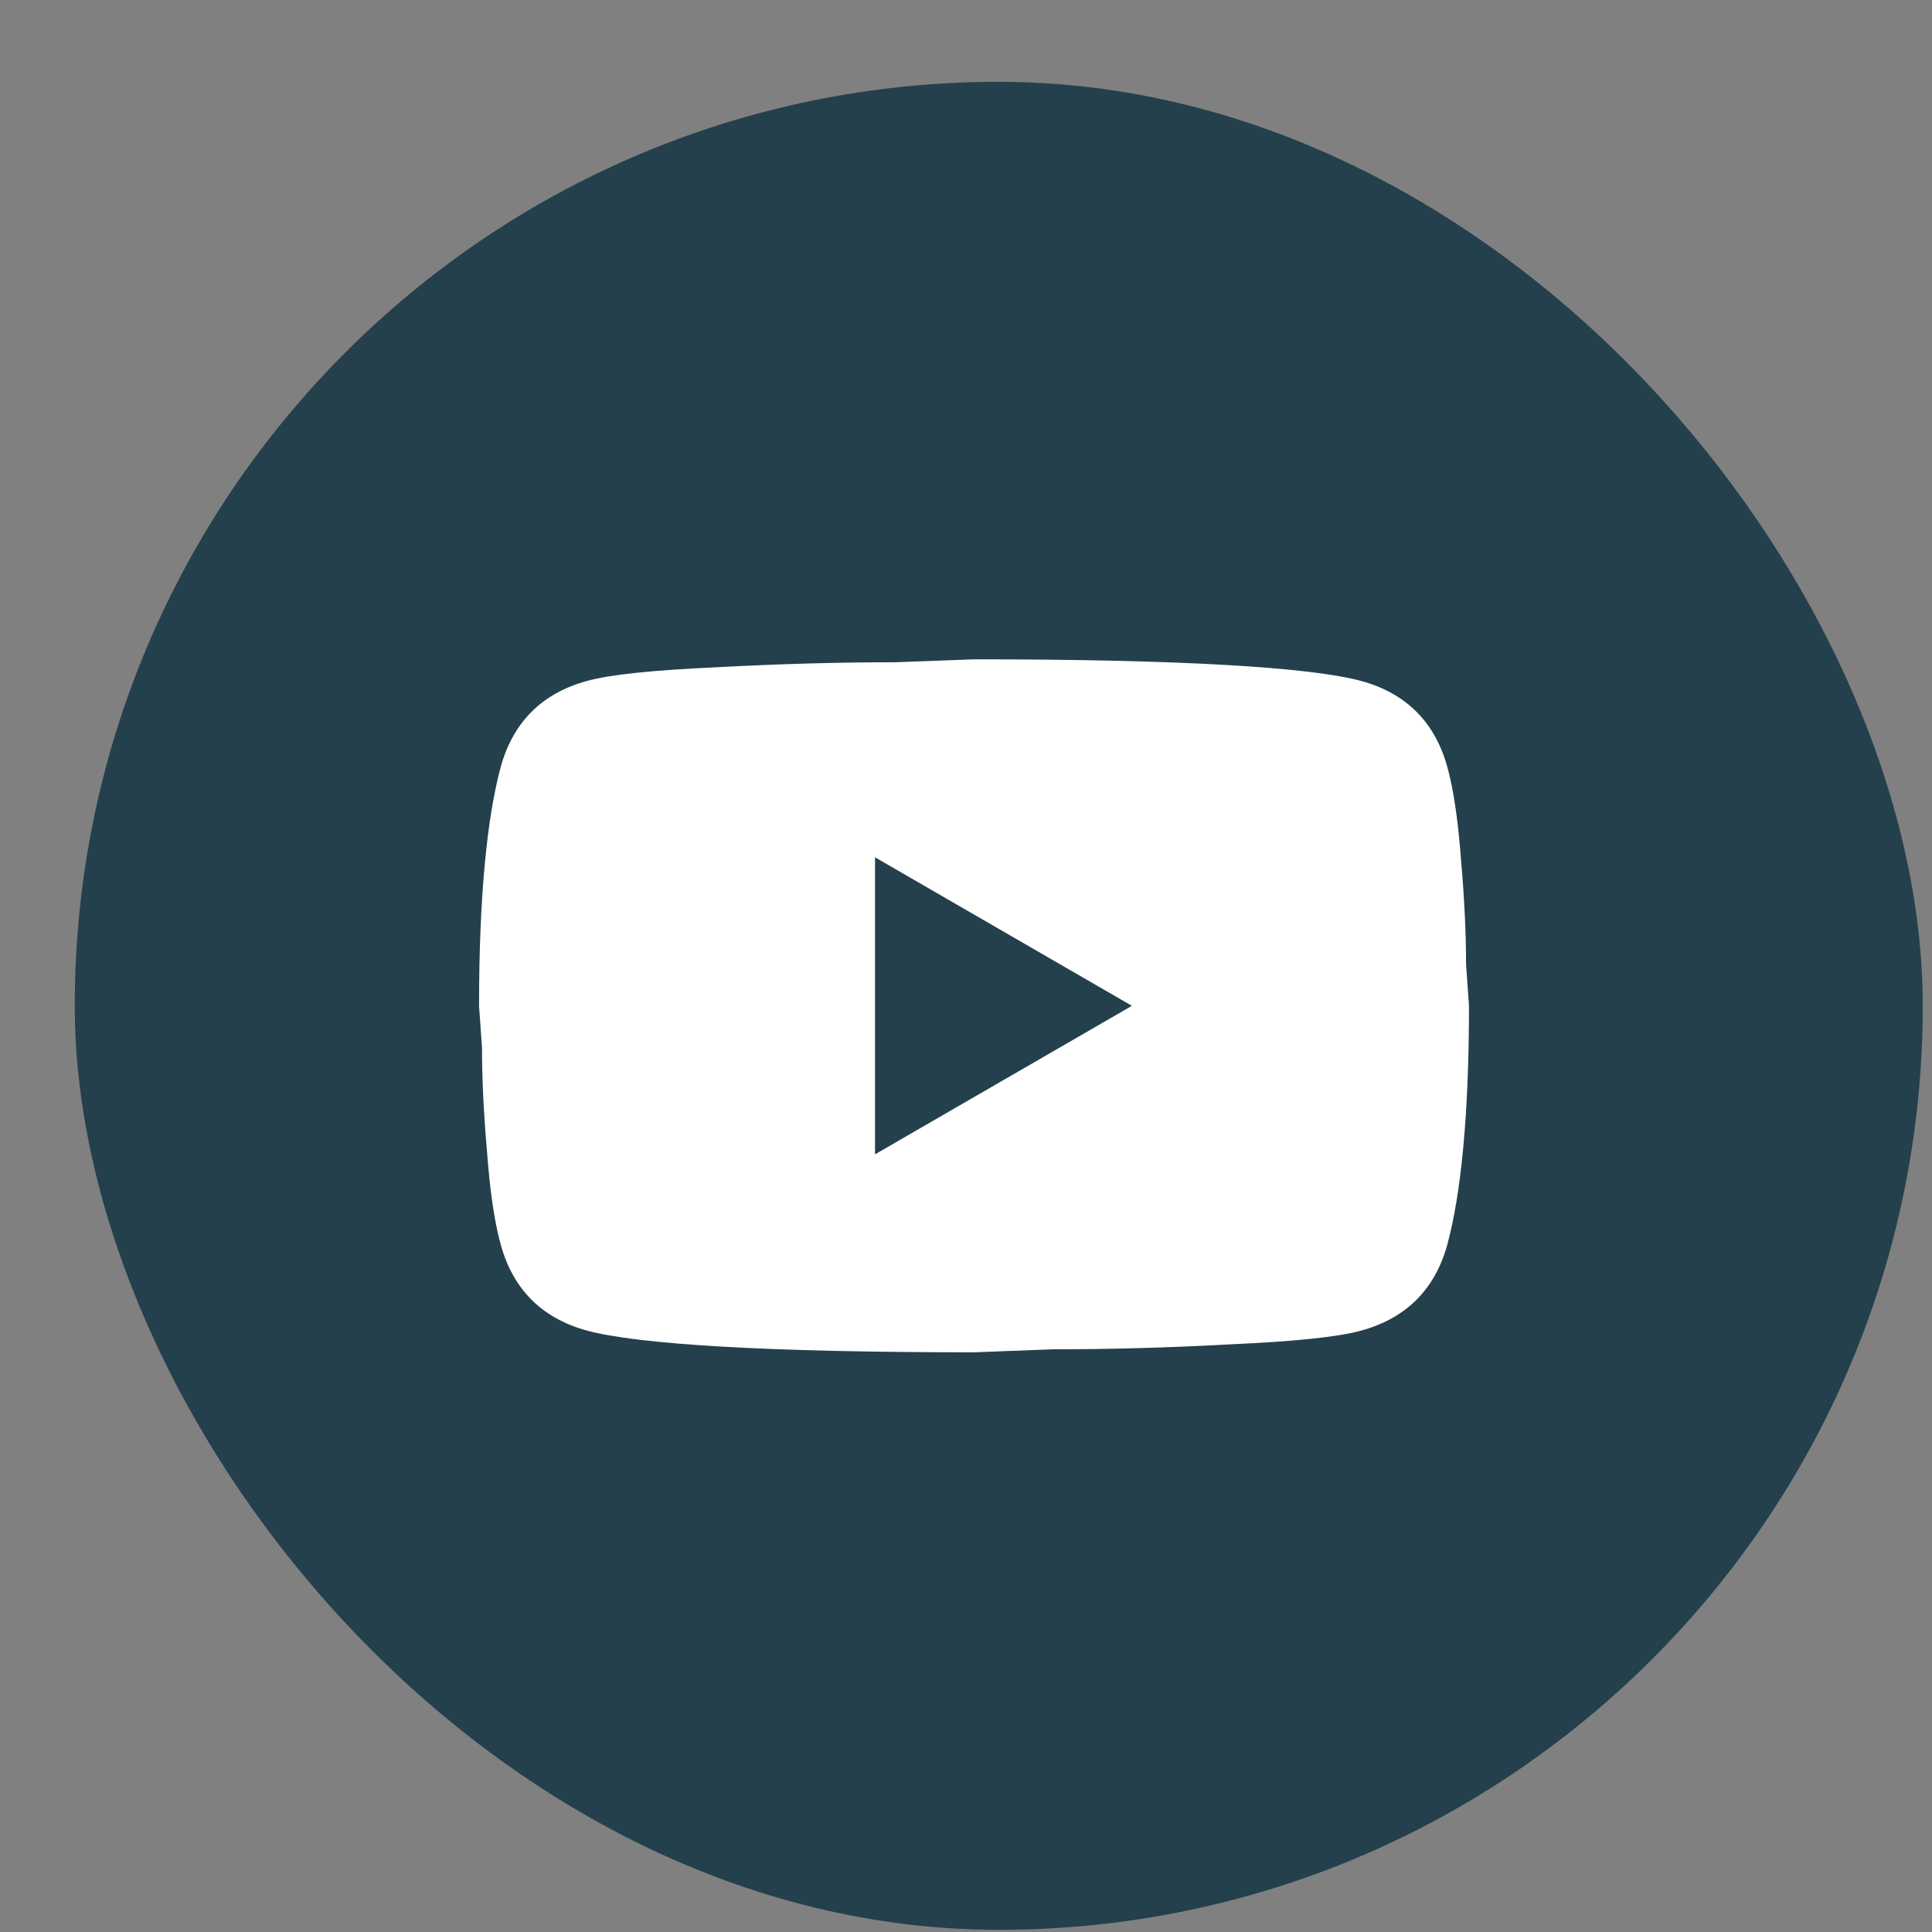 <svg width="23" height="23" viewBox="0 0 23 23" fill="none" xmlns="http://www.w3.org/2000/svg">
<rect x="0" y="0" width="23" height="23" fill="#808080" stroke="none"/>
<rect x="0.89" y="0.974" width="22" height="22" rx="11" fill="#24404C"/>
<path d="M10.417 13.742L13.475 11.974L10.417 10.206V13.742ZM17.229 9.127C17.306 9.404 17.359 9.776 17.394 10.247C17.435 10.719 17.453 11.125 17.453 11.479L17.488 11.974C17.488 13.264 17.394 14.213 17.229 14.82C17.082 15.35 16.74 15.692 16.21 15.839C15.933 15.916 15.426 15.969 14.648 16.004C13.882 16.046 13.181 16.063 12.533 16.063L11.596 16.099C9.127 16.099 7.588 16.004 6.982 15.839C6.451 15.692 6.109 15.35 5.962 14.82C5.885 14.543 5.832 14.172 5.797 13.7C5.756 13.229 5.738 12.822 5.738 12.469L5.703 11.974C5.703 10.683 5.797 9.734 5.962 9.127C6.109 8.597 6.451 8.255 6.982 8.108C7.258 8.031 7.765 7.978 8.543 7.943C9.309 7.902 10.01 7.884 10.659 7.884L11.596 7.849C14.065 7.849 15.603 7.943 16.21 8.108C16.74 8.255 17.082 8.597 17.229 9.127Z" fill="white"/>
</svg>
